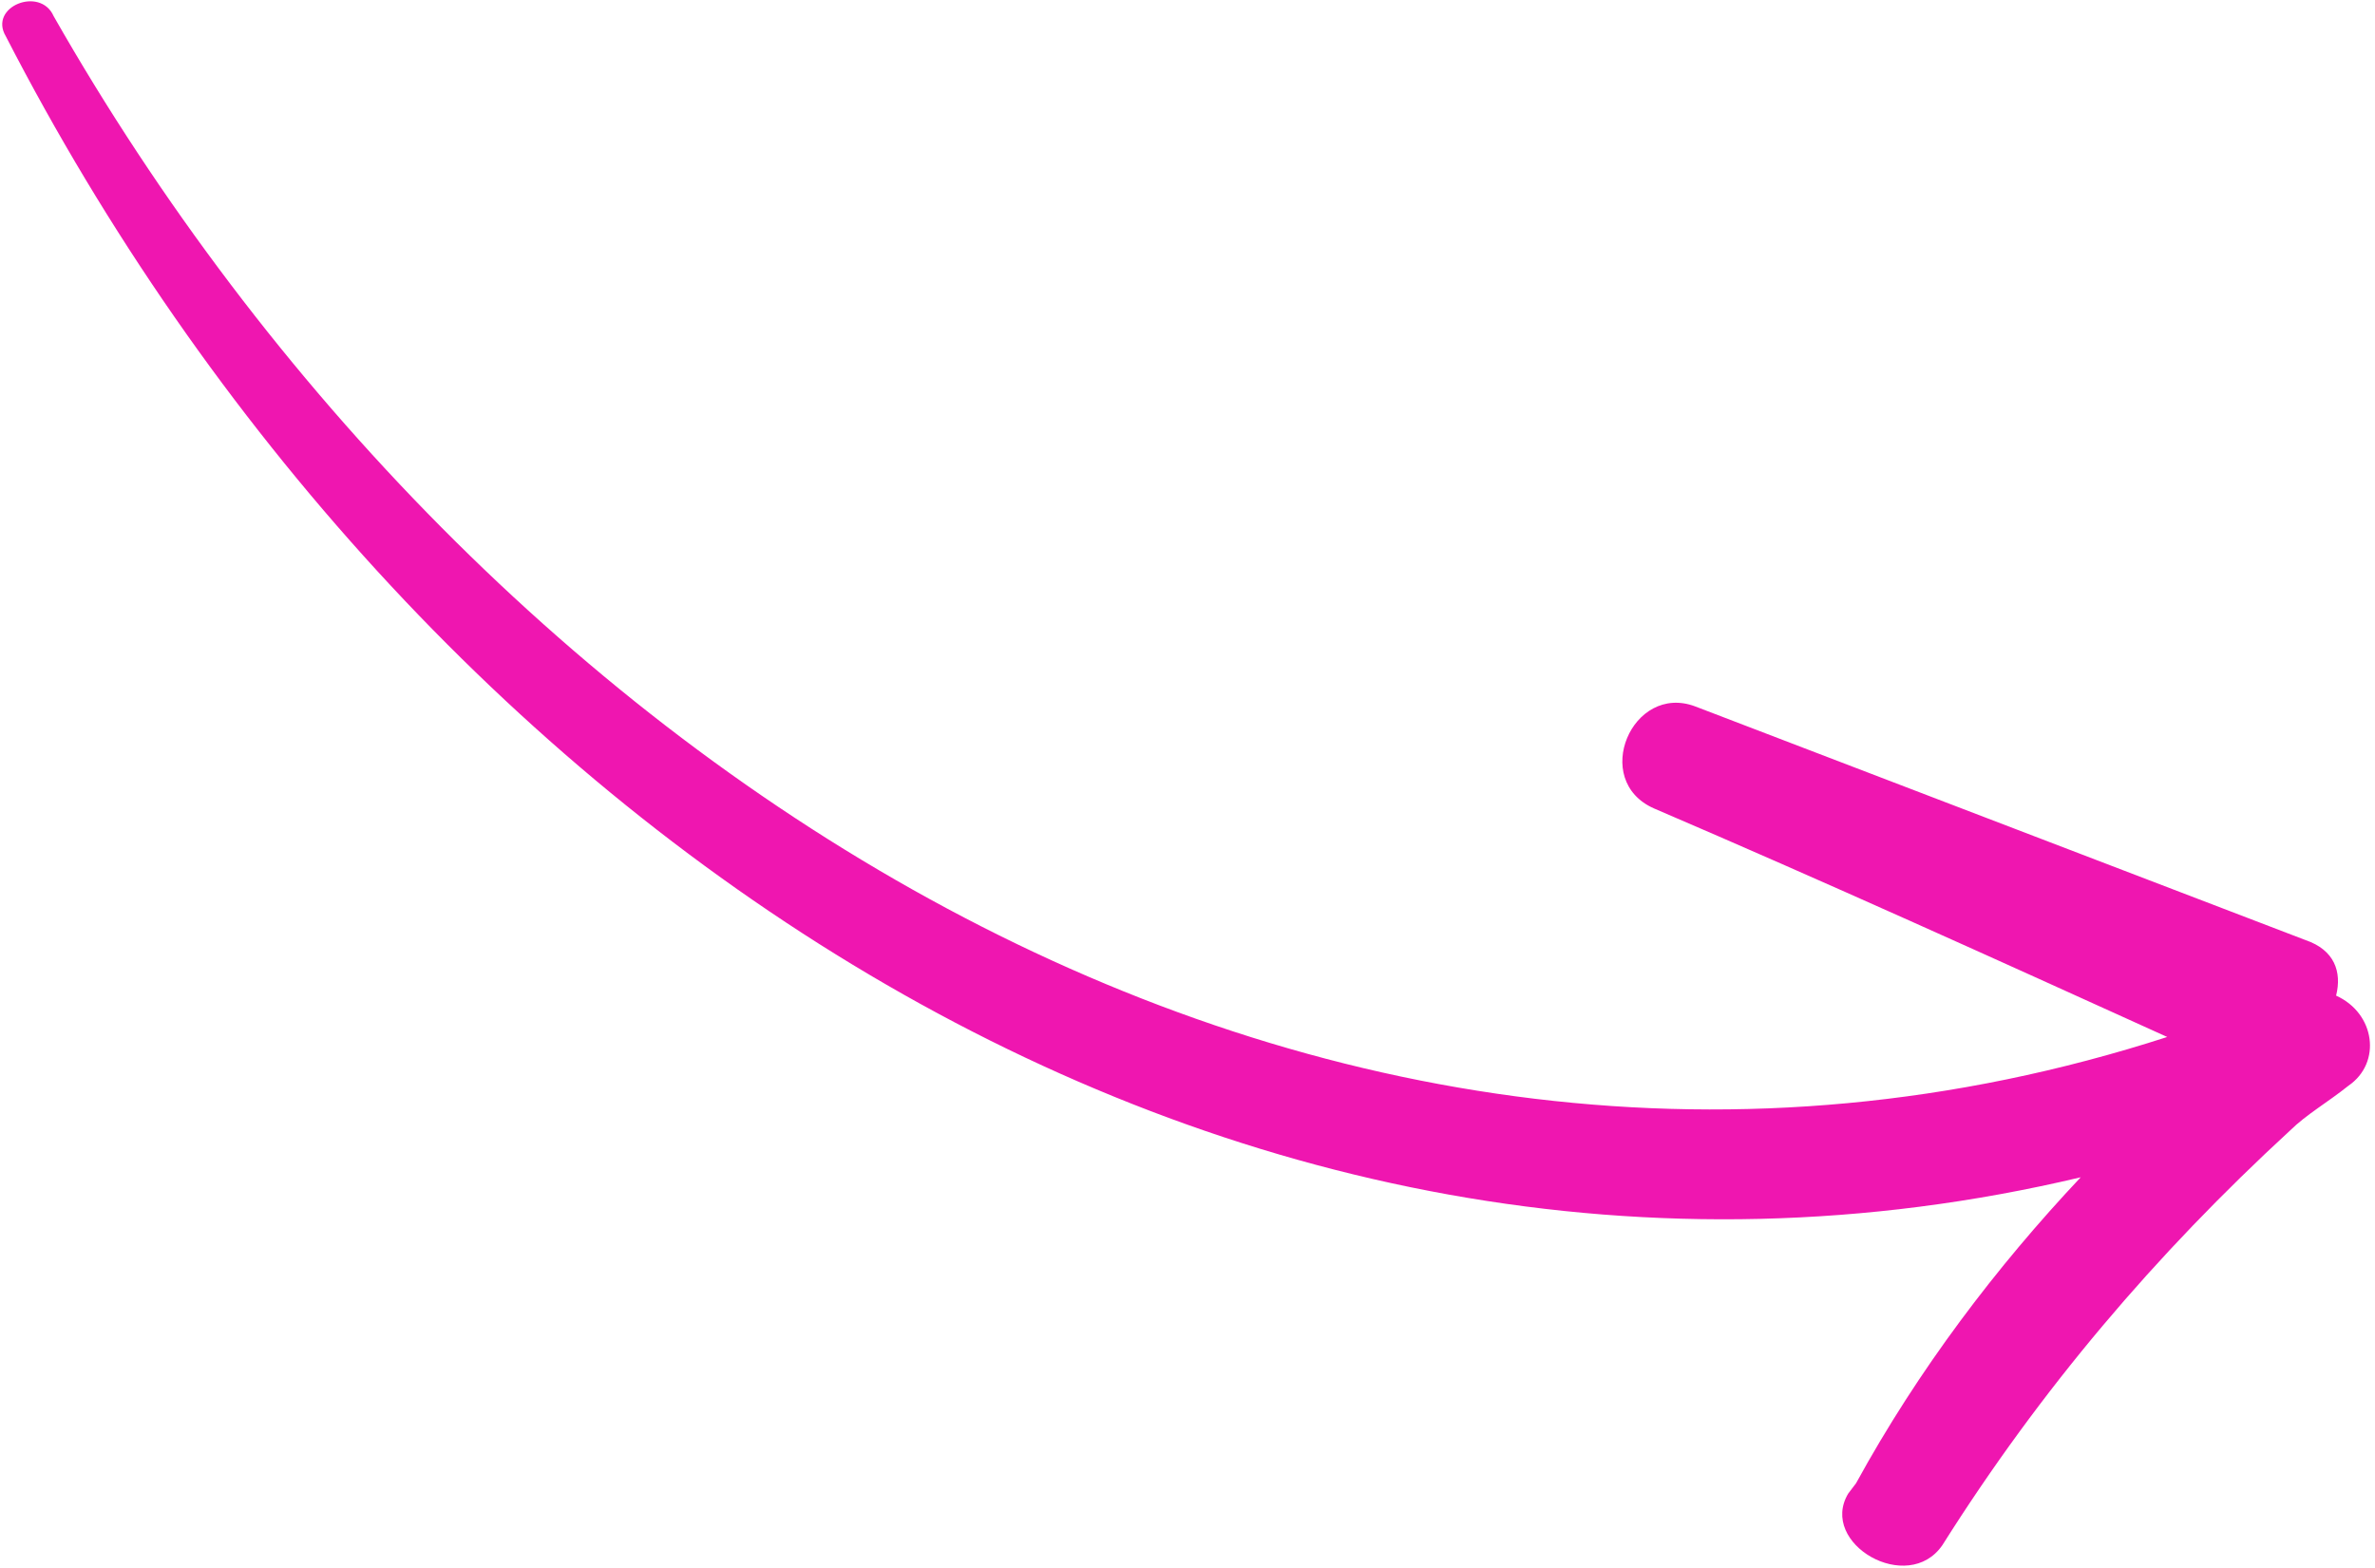 <?xml version="1.0" encoding="UTF-8"?> <svg xmlns="http://www.w3.org/2000/svg" width="439" height="290" viewBox="0 0 439 290" fill="none"> <path d="M434.077 200.756C430.251 203.823 426.31 206.057 423.317 209.011C398.424 231.921 377.204 256.878 359.052 285.662C352.686 295.017 336.097 285.391 341.63 276.15C342.35 275.203 343.07 274.256 343.07 274.256C354.629 253.16 369.029 234.224 384.602 217.675C225.079 255.512 74.952 150.317 1.087 6.732C-2.207 1.239 7.453 -2.622 9.914 2.985C87.985 140.055 242.053 243.016 400.594 191.731C368.93 177.366 337.266 163.001 305.716 149.47C293.975 144.277 301.707 126.248 313.335 130.608C350.946 145.012 388.557 159.417 426.168 173.821C431.508 175.641 432.909 179.694 431.809 184.088C439.043 187.348 440.291 196.515 434.077 200.756Z" fill="#EF16B0"></path> </svg> 